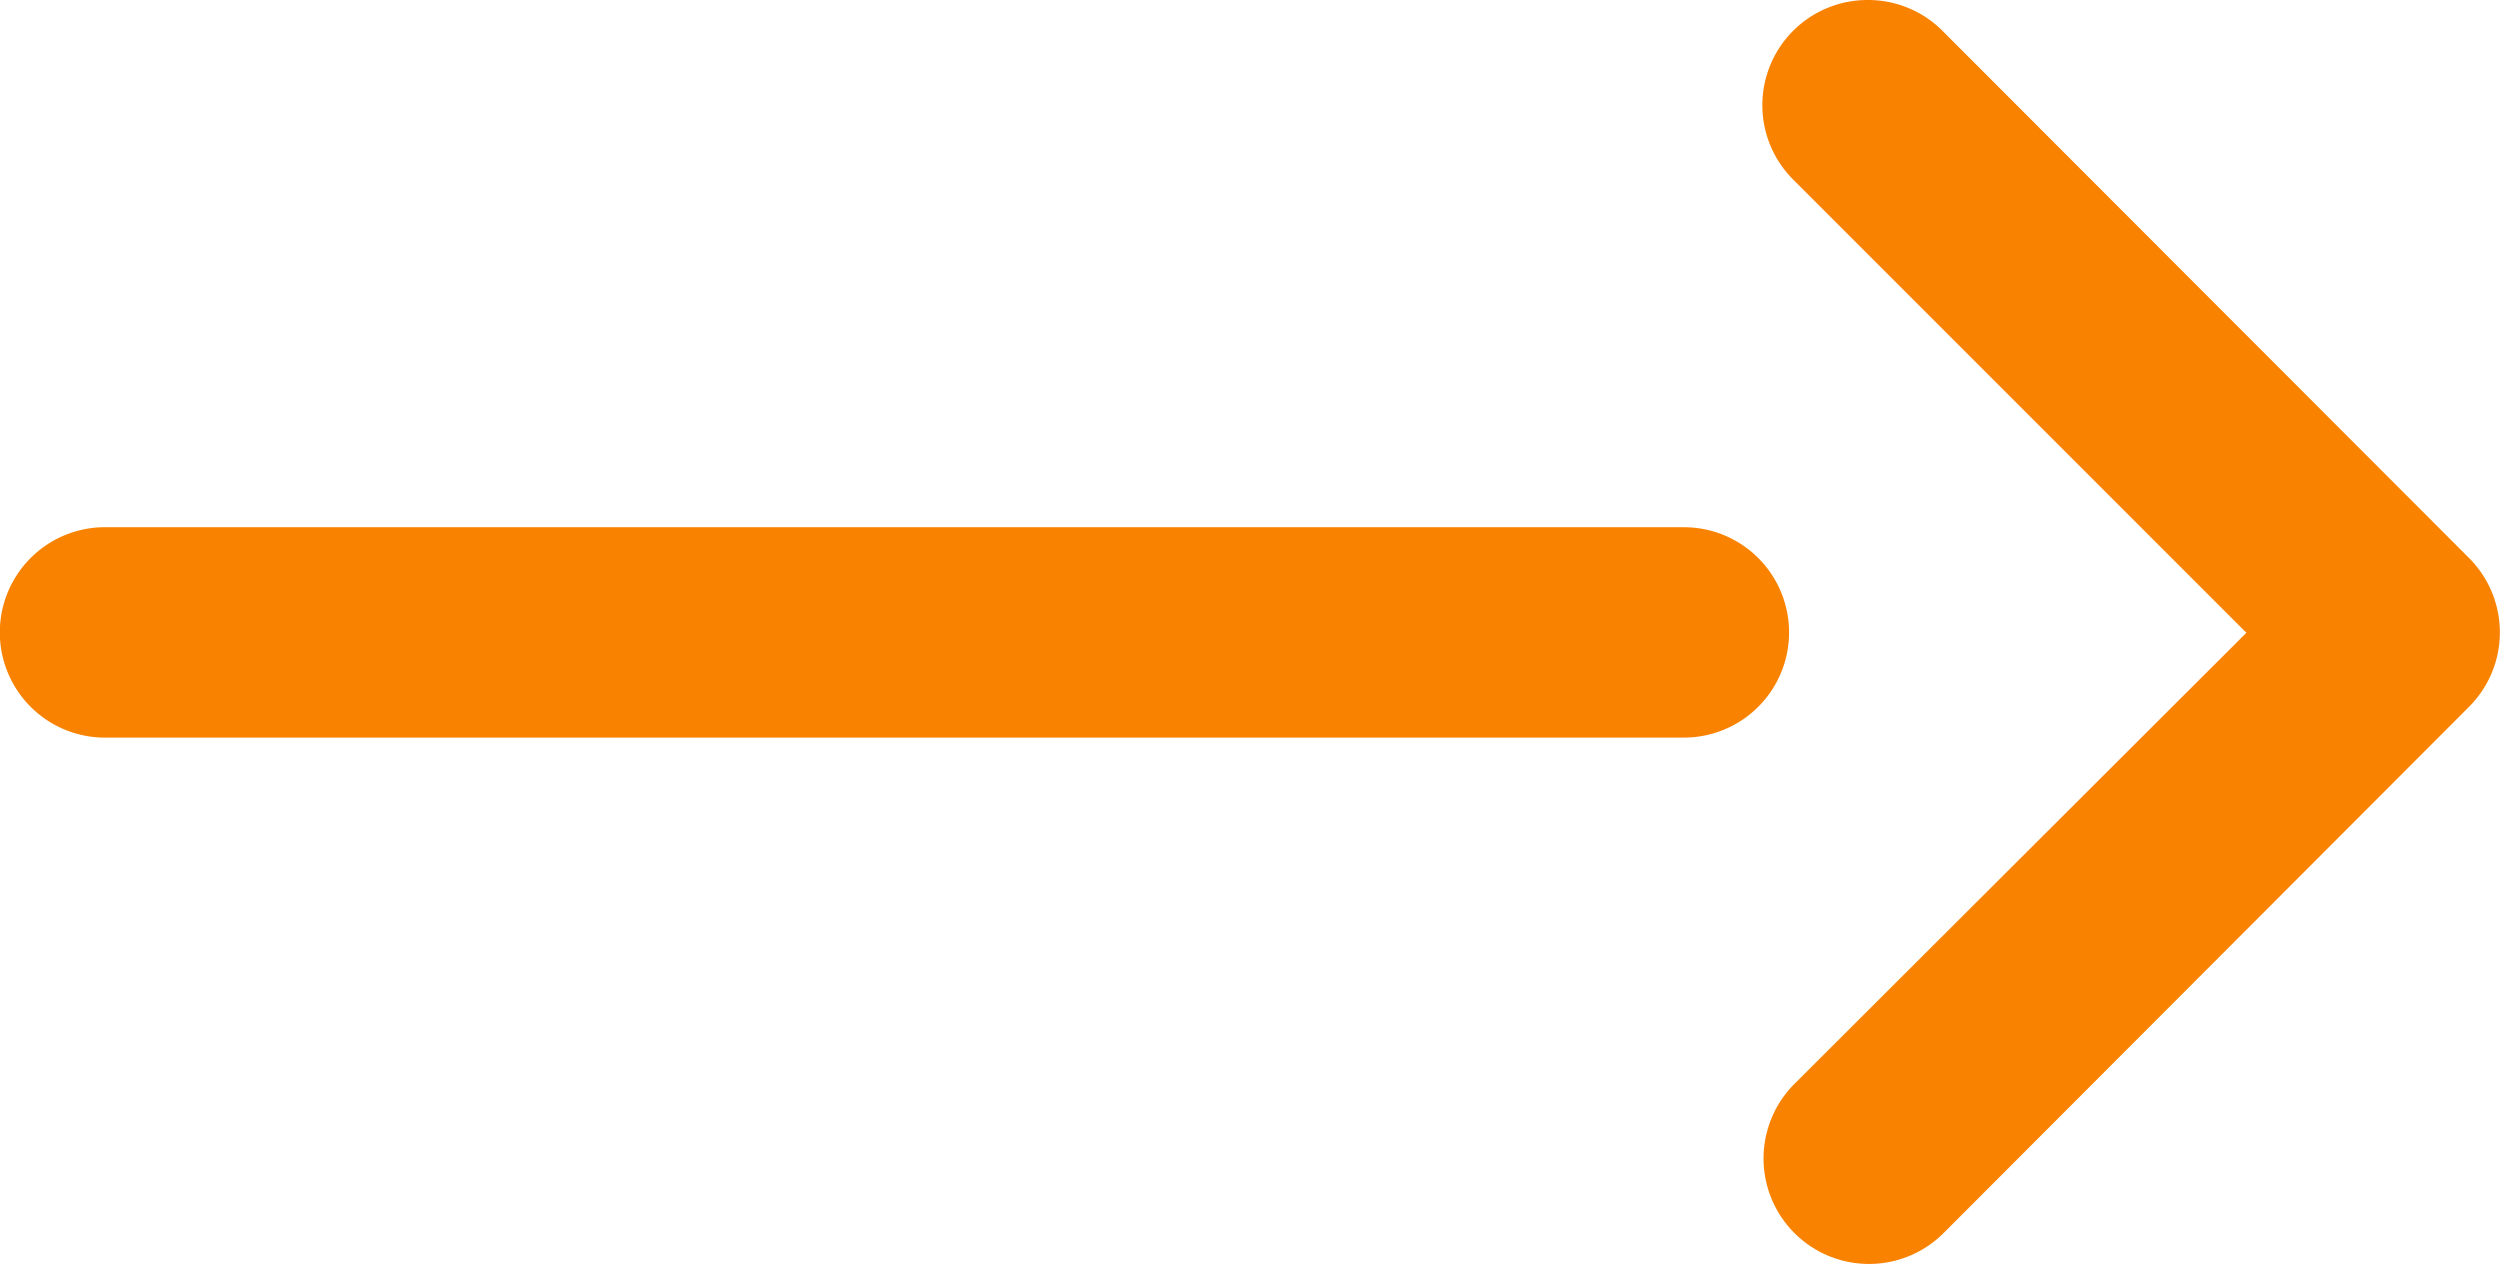 <svg xmlns="http://www.w3.org/2000/svg" width="27" height="13.671" viewBox="0 0 27 13.671">
  <g id="right_arrow" transform="translate(2.737 -292.234)">
    <path id="path2378" d="M17.431,292.234a1.136,1.136,0,0,0-.788,1.953l4.881,4.881-4.881,4.872a1.139,1.139,0,0,0,1.611,1.611l5.678-5.687a1.136,1.136,0,0,0,0-1.6l-5.678-5.685A1.137,1.137,0,0,0,17.431,292.234Zm-19,7.966H15.449a1.136,1.136,0,0,0,0-2.272H-1.632a1.136,1.136,0,0,0,.059,2.272Z" transform="translate(0 0)" fill="#F98201"/>
  </g>
</svg>
